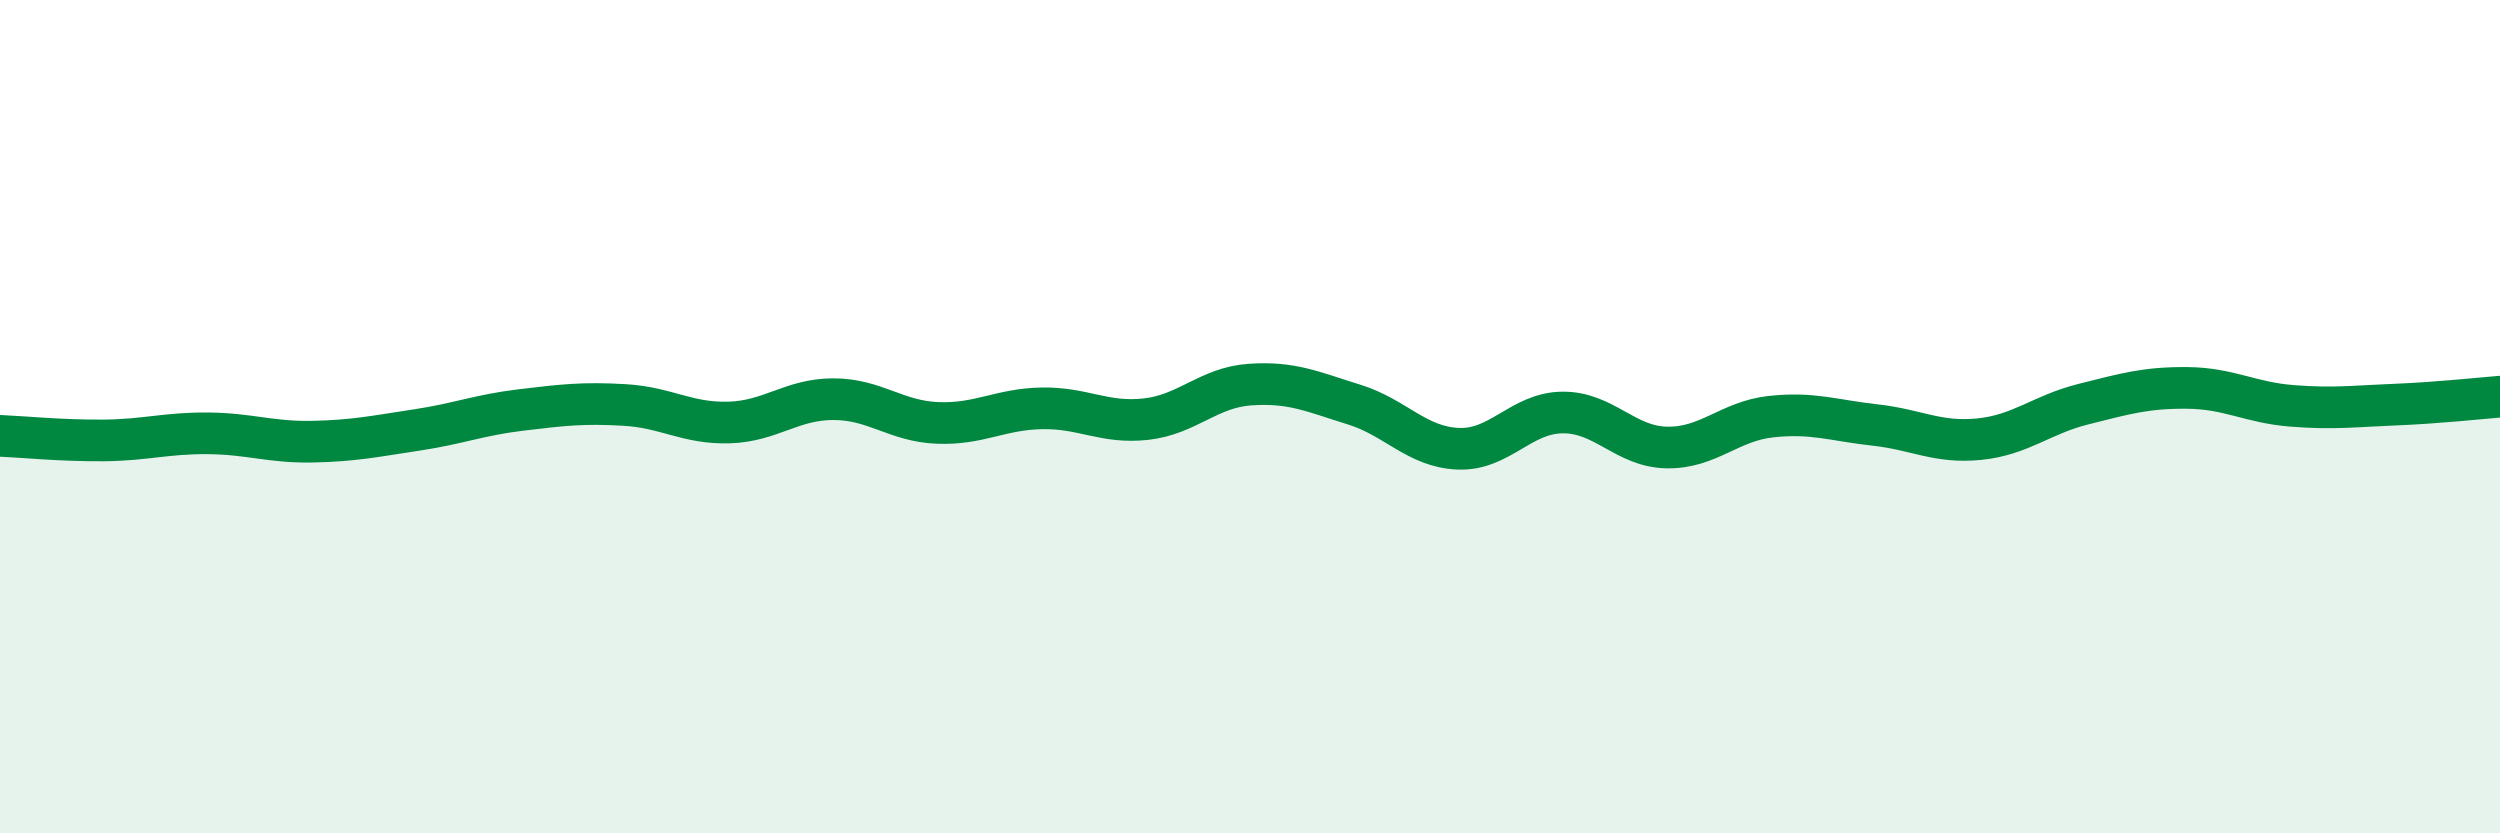 
    <svg width="60" height="20" viewBox="0 0 60 20" xmlns="http://www.w3.org/2000/svg">
      <path
        d="M 0,10.46 C 0.5,10.48 1.5,10.58 2.5,10.57 C 3.5,10.56 4,10.39 5,10.4 C 6,10.41 6.5,10.62 7.5,10.6 C 8.5,10.58 9,10.47 10,10.32 C 11,10.17 11.5,9.96 12.5,9.84 C 13.5,9.72 14,9.66 15,9.72 C 16,9.78 16.5,10.17 17.5,10.14 C 18.5,10.11 19,9.58 20,9.58 C 21,9.58 21.5,10.11 22.5,10.15 C 23.5,10.19 24,9.82 25,9.8 C 26,9.78 26.5,10.17 27.5,10.06 C 28.5,9.95 29,9.3 30,9.23 C 31,9.16 31.5,9.4 32.5,9.71 C 33.5,10.02 34,10.73 35,10.77 C 36,10.81 36.5,9.91 37.5,9.9 C 38.5,9.89 39,10.72 40,10.74 C 41,10.76 41.5,10.11 42.5,10 C 43.5,9.89 44,10.09 45,10.2 C 46,10.31 46.5,10.64 47.5,10.54 C 48.5,10.44 49,9.95 50,9.7 C 51,9.45 51.5,9.3 52.5,9.31 C 53.5,9.32 54,9.66 55,9.74 C 56,9.82 56.5,9.75 57.5,9.71 C 58.5,9.67 59.5,9.56 60,9.52L60 20L0 20Z"
        fill="#008740"
        opacity="0.1"
        stroke-linecap="round"
        stroke-linejoin="round"
      />
      <path
        d="M 0,10.46 C 0.5,10.48 1.5,10.58 2.5,10.57 C 3.5,10.56 4,10.39 5,10.4 C 6,10.41 6.5,10.62 7.5,10.6 C 8.5,10.58 9,10.47 10,10.32 C 11,10.17 11.5,9.96 12.5,9.84 C 13.5,9.72 14,9.66 15,9.72 C 16,9.78 16.5,10.17 17.5,10.14 C 18.5,10.11 19,9.58 20,9.58 C 21,9.58 21.5,10.11 22.5,10.15 C 23.5,10.19 24,9.82 25,9.8 C 26,9.78 26.5,10.17 27.5,10.06 C 28.5,9.95 29,9.3 30,9.23 C 31,9.16 31.5,9.4 32.5,9.71 C 33.5,10.02 34,10.73 35,10.77 C 36,10.81 36.5,9.91 37.5,9.9 C 38.5,9.89 39,10.72 40,10.74 C 41,10.76 41.5,10.11 42.5,10 C 43.5,9.89 44,10.09 45,10.2 C 46,10.31 46.5,10.64 47.5,10.54 C 48.5,10.44 49,9.95 50,9.7 C 51,9.45 51.5,9.3 52.5,9.31 C 53.5,9.32 54,9.66 55,9.74 C 56,9.82 56.5,9.75 57.5,9.71 C 58.5,9.67 59.5,9.56 60,9.52"
        stroke="#008740"
        stroke-width="1"
        fill="none"
        stroke-linecap="round"
        stroke-linejoin="round"
      />
    </svg>
  